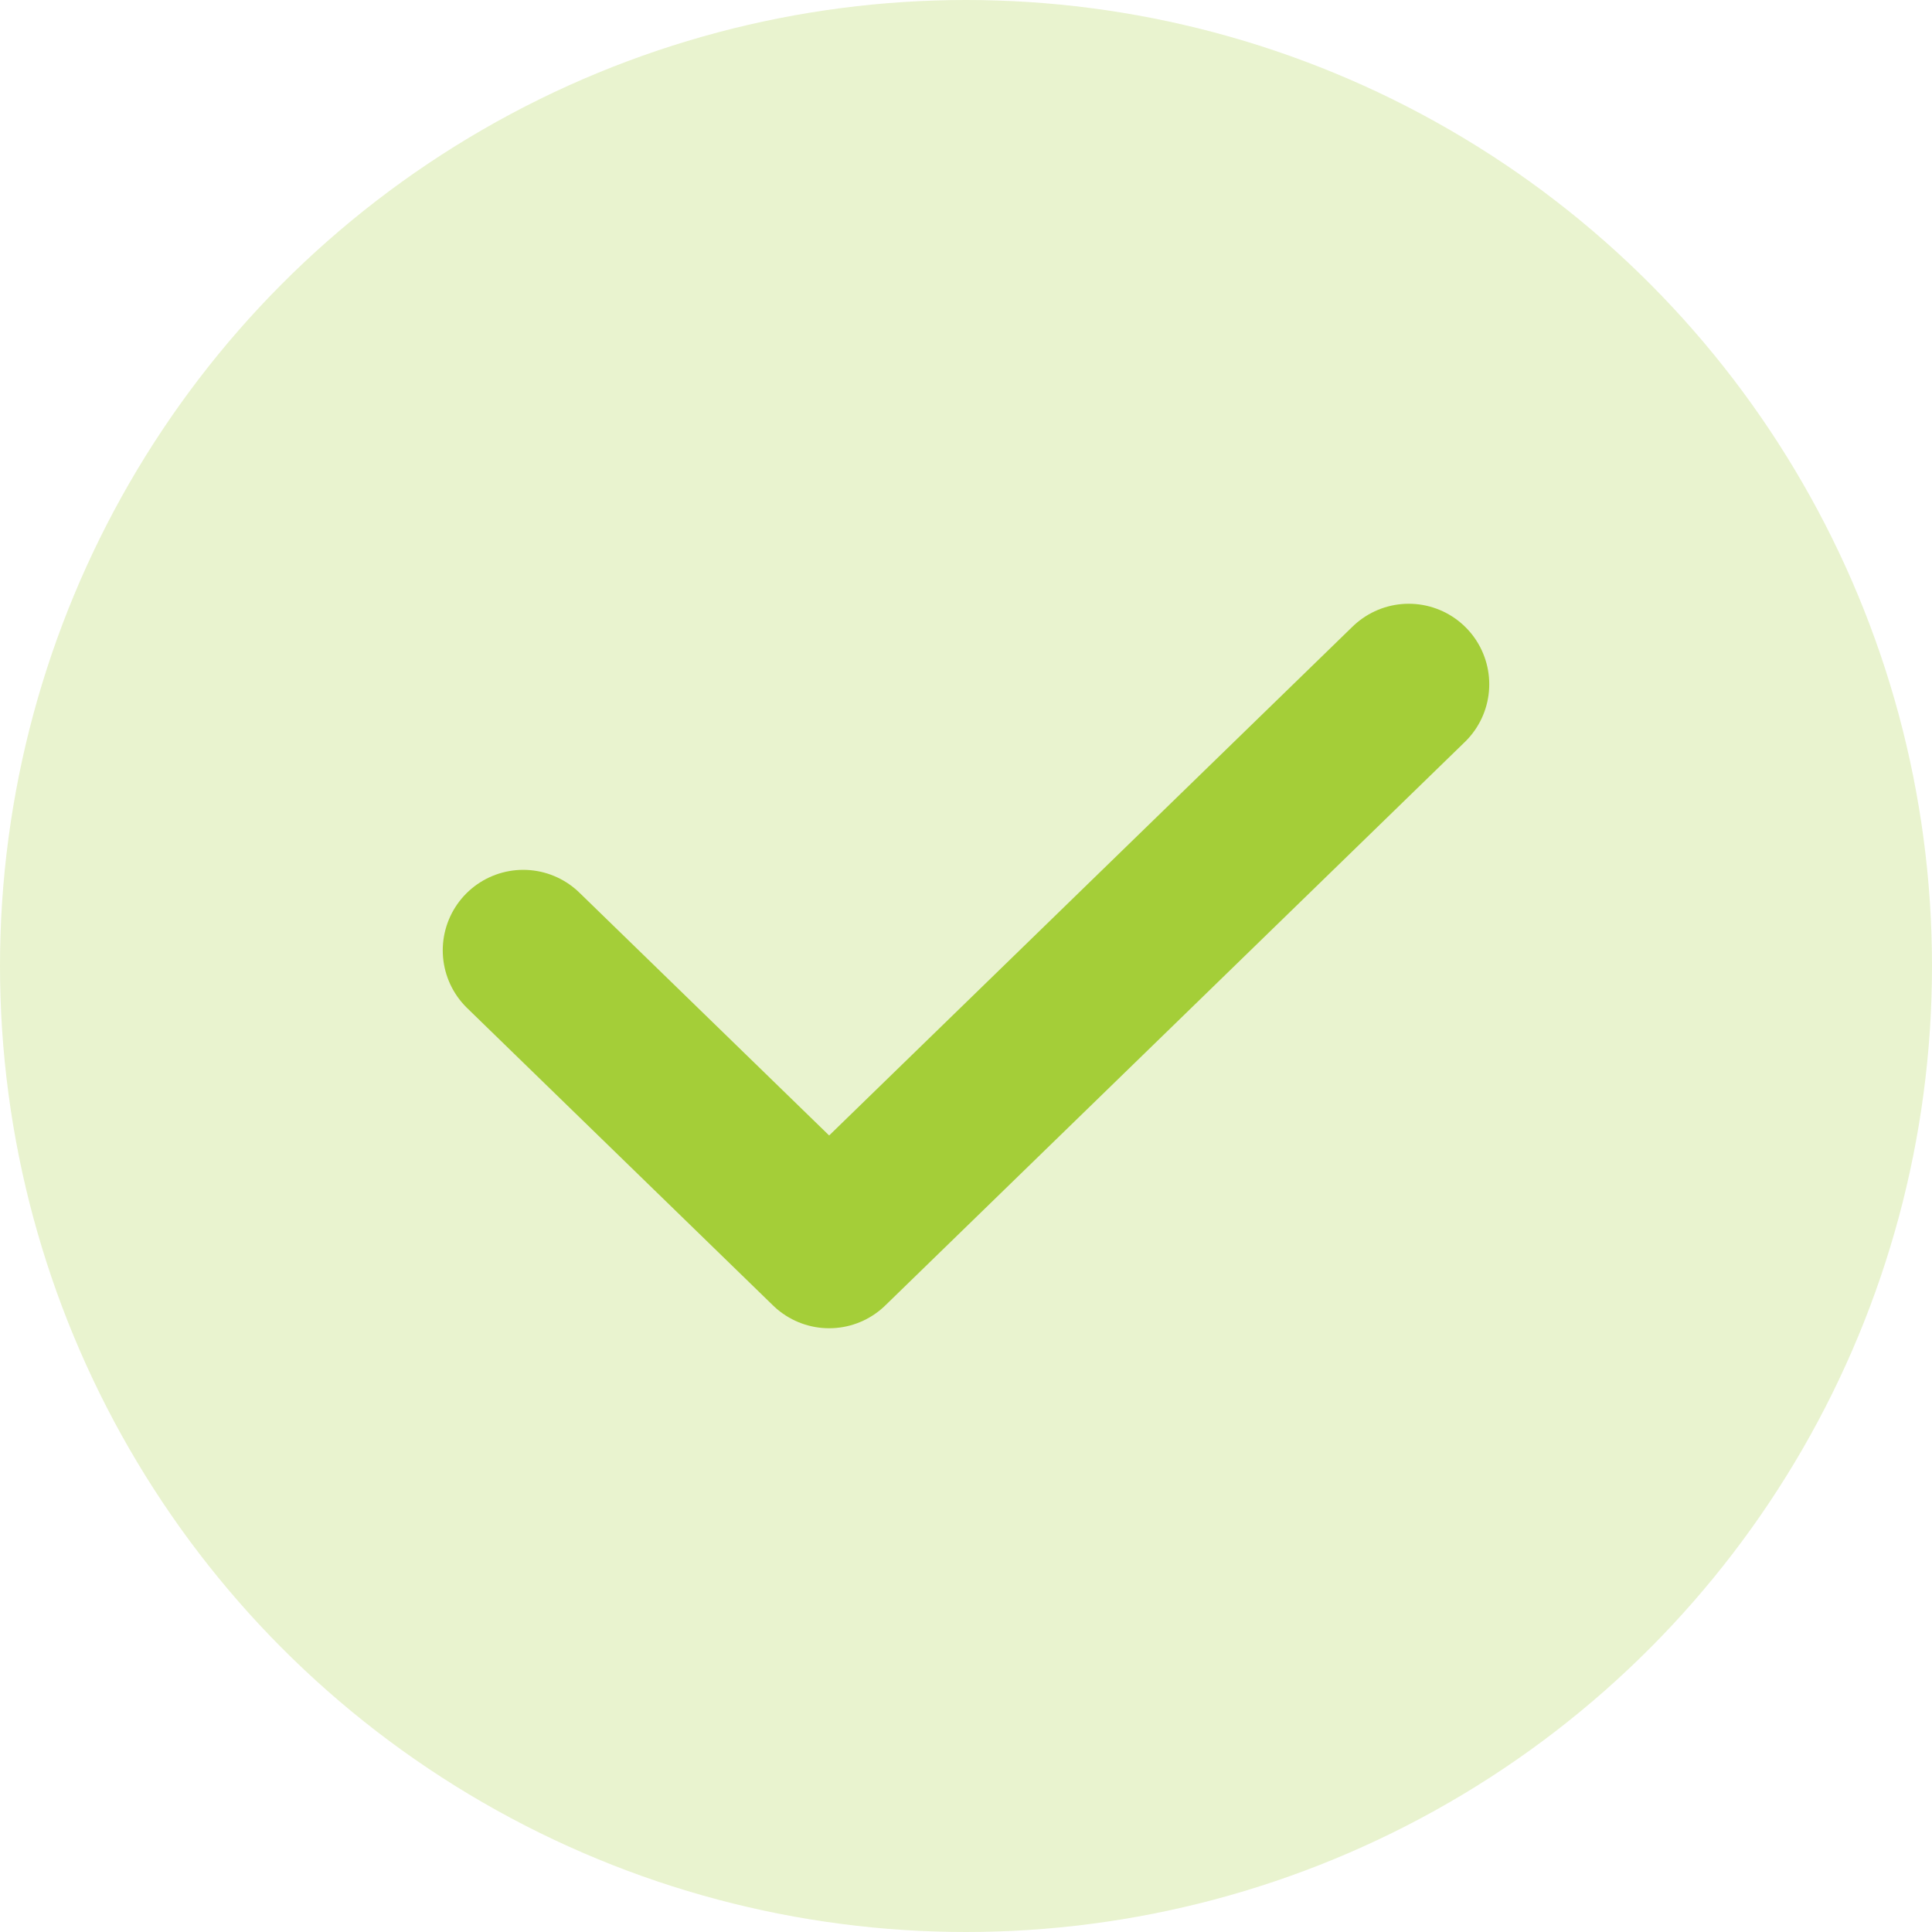 <svg width="48" height="48" viewBox="0 0 48 48" fill="none" xmlns="http://www.w3.org/2000/svg">
<path d="M13 23.611L20.6 31L35 17" stroke="#A4CE39" stroke-width="4" stroke-linecap="round" stroke-linejoin="round"/>
<circle cx="24" cy="24" r="24" fill="#A4CE39" fill-opacity="0.24"/>
</svg>
